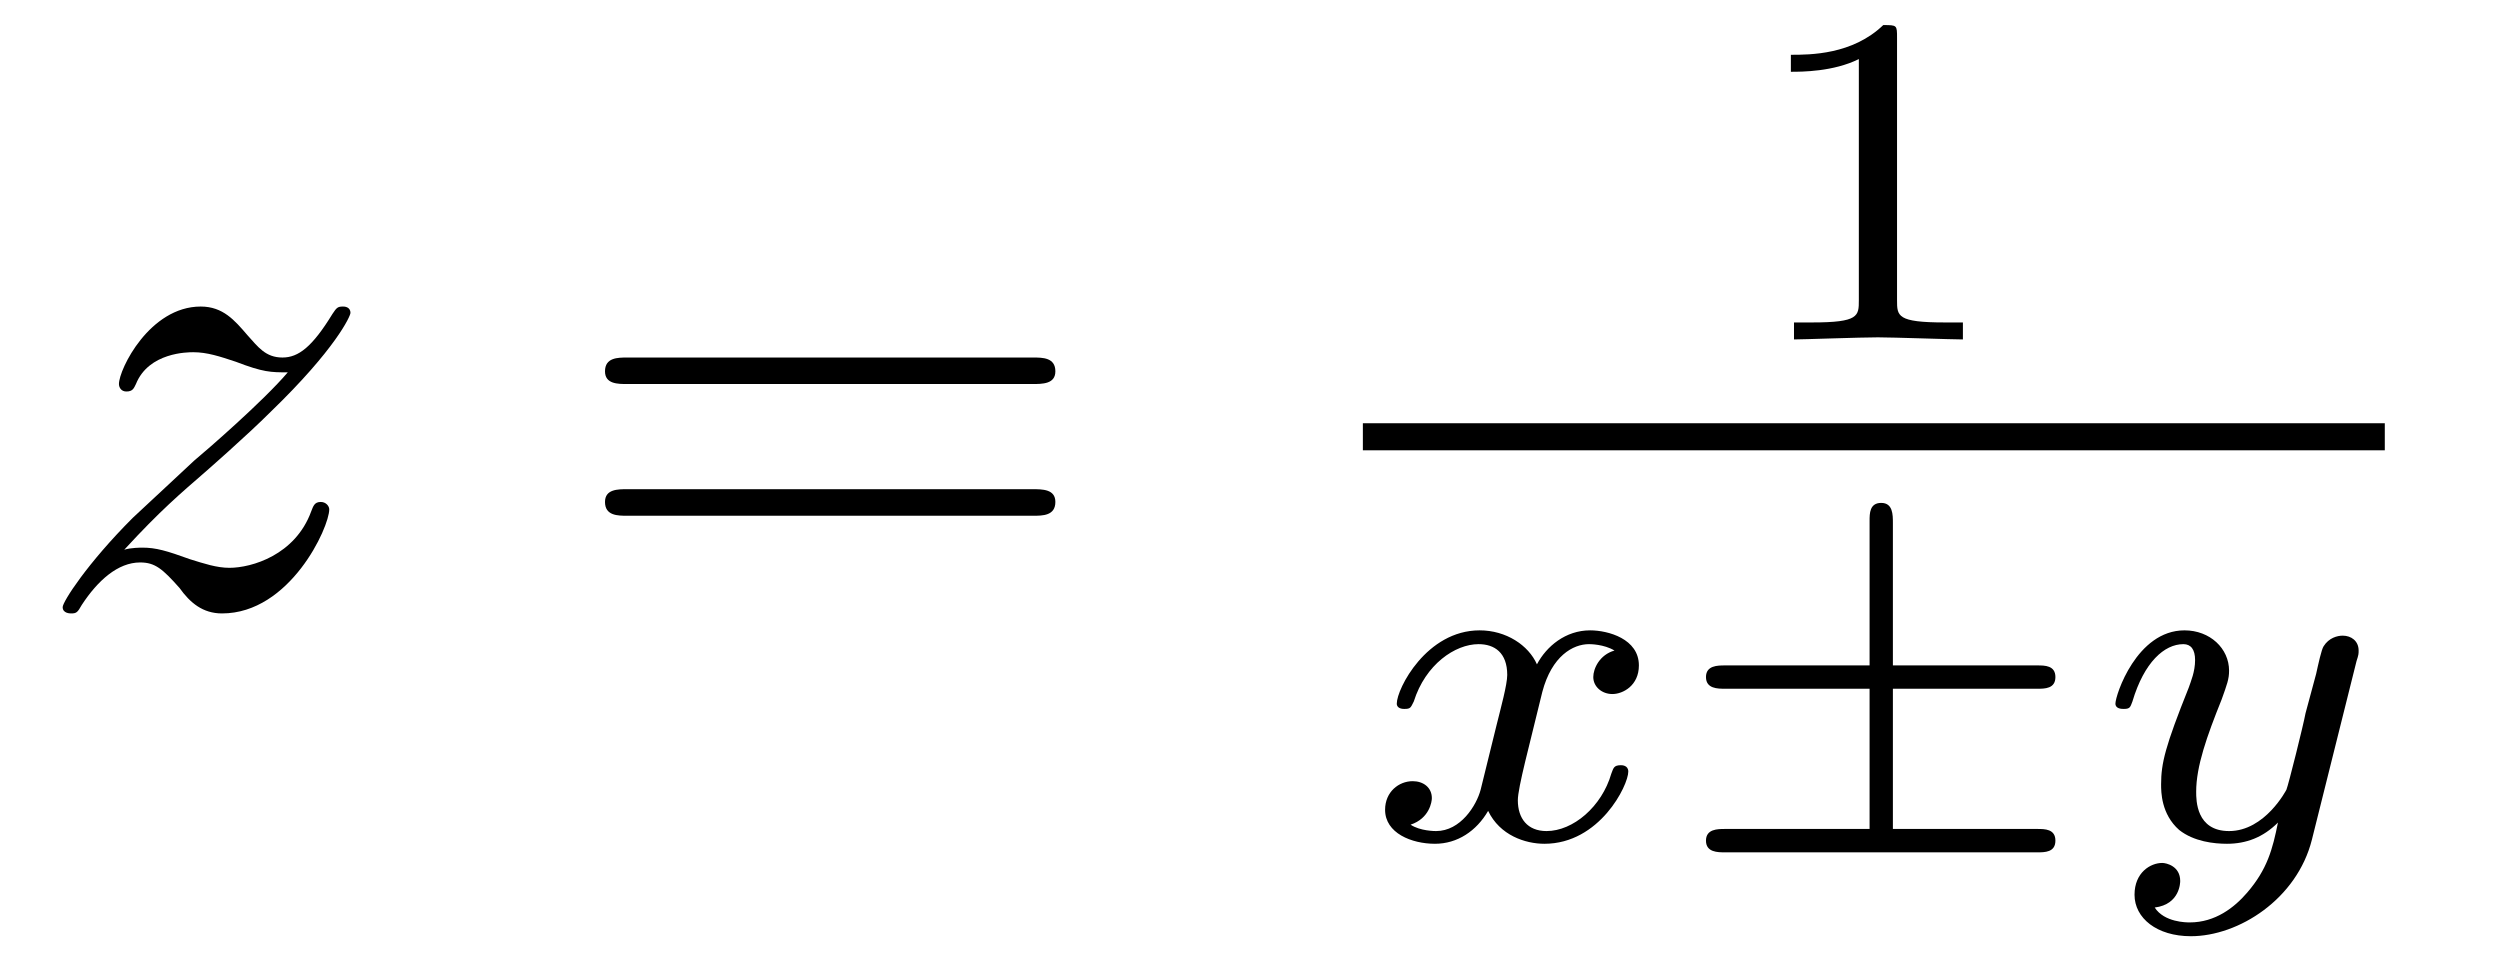 <?xml version="1.0" encoding="UTF-8"?>
<svg xmlns="http://www.w3.org/2000/svg" xmlns:xlink="http://www.w3.org/1999/xlink" viewBox="0 0 36.781 14.208" version="1.2">
<defs>
<g>
<symbol overflow="visible" id="glyph0-0">
<path style="stroke:none;" d=""/>
</symbol>
<symbol overflow="visible" id="glyph0-1">
<path style="stroke:none;" d="M 1.328 -0.828 C 1.859 -1.406 2.156 -1.656 2.516 -1.969 C 2.516 -1.969 3.125 -2.5 3.484 -2.859 C 4.438 -3.781 4.656 -4.266 4.656 -4.312 C 4.656 -4.406 4.562 -4.406 4.547 -4.406 C 4.469 -4.406 4.453 -4.391 4.391 -4.297 C 4.094 -3.812 3.891 -3.656 3.656 -3.656 C 3.406 -3.656 3.297 -3.812 3.141 -3.984 C 2.953 -4.203 2.781 -4.406 2.453 -4.406 C 1.703 -4.406 1.25 -3.484 1.25 -3.266 C 1.25 -3.219 1.281 -3.156 1.359 -3.156 C 1.453 -3.156 1.469 -3.203 1.5 -3.266 C 1.688 -3.734 2.266 -3.734 2.344 -3.734 C 2.547 -3.734 2.734 -3.672 2.969 -3.594 C 3.375 -3.438 3.484 -3.438 3.734 -3.438 C 3.375 -3.016 2.547 -2.297 2.359 -2.141 L 1.453 -1.297 C 0.781 -0.625 0.422 -0.062 0.422 0.016 C 0.422 0.109 0.531 0.109 0.547 0.109 C 0.625 0.109 0.641 0.094 0.703 -0.016 C 0.938 -0.375 1.234 -0.641 1.562 -0.641 C 1.781 -0.641 1.891 -0.547 2.141 -0.266 C 2.297 -0.047 2.484 0.109 2.766 0.109 C 3.766 0.109 4.344 -1.156 4.344 -1.422 C 4.344 -1.469 4.297 -1.531 4.219 -1.531 C 4.125 -1.531 4.109 -1.469 4.078 -1.391 C 3.844 -0.75 3.203 -0.562 2.875 -0.562 C 2.688 -0.562 2.5 -0.625 2.297 -0.688 C 1.953 -0.812 1.797 -0.859 1.594 -0.859 C 1.578 -0.859 1.422 -0.859 1.328 -0.828 Z M 1.328 -0.828 "/>
</symbol>
<symbol overflow="visible" id="glyph1-0">
<path style="stroke:none;" d=""/>
</symbol>
<symbol overflow="visible" id="glyph1-1">
<path style="stroke:none;" d="M 6.844 -3.266 C 7 -3.266 7.188 -3.266 7.188 -3.453 C 7.188 -3.656 7 -3.656 6.859 -3.656 L 0.891 -3.656 C 0.75 -3.656 0.562 -3.656 0.562 -3.453 C 0.562 -3.266 0.75 -3.266 0.891 -3.266 Z M 6.859 -1.328 C 7 -1.328 7.188 -1.328 7.188 -1.531 C 7.188 -1.719 7 -1.719 6.844 -1.719 L 0.891 -1.719 C 0.75 -1.719 0.562 -1.719 0.562 -1.531 C 0.562 -1.328 0.75 -1.328 0.891 -1.328 Z M 6.859 -1.328 "/>
</symbol>
<symbol overflow="visible" id="glyph2-0">
<path style="stroke:none;" d=""/>
</symbol>
<symbol overflow="visible" id="glyph2-1">
<path style="stroke:none;" d="M 2.328 -4.438 C 2.328 -4.625 2.328 -4.625 2.125 -4.625 C 1.672 -4.188 1.047 -4.188 0.766 -4.188 L 0.766 -3.938 C 0.922 -3.938 1.391 -3.938 1.766 -4.125 L 1.766 -0.578 C 1.766 -0.344 1.766 -0.25 1.078 -0.25 L 0.812 -0.25 L 0.812 0 C 0.938 0 1.797 -0.031 2.047 -0.031 C 2.266 -0.031 3.141 0 3.297 0 L 3.297 -0.25 L 3.031 -0.25 C 2.328 -0.25 2.328 -0.344 2.328 -0.578 Z M 2.328 -4.438 "/>
</symbol>
<symbol overflow="visible" id="glyph3-0">
<path style="stroke:none;" d=""/>
</symbol>
<symbol overflow="visible" id="glyph3-1">
<path style="stroke:none;" d="M 1.734 -0.734 C 1.672 -0.5 1.438 -0.125 1.078 -0.125 C 1.062 -0.125 0.844 -0.125 0.703 -0.219 C 0.984 -0.312 1.016 -0.562 1.016 -0.609 C 1.016 -0.766 0.891 -0.859 0.734 -0.859 C 0.531 -0.859 0.328 -0.703 0.328 -0.438 C 0.328 -0.094 0.719 0.062 1.062 0.062 C 1.391 0.062 1.672 -0.125 1.844 -0.422 C 2.016 -0.062 2.391 0.062 2.672 0.062 C 3.484 0.062 3.906 -0.797 3.906 -1 C 3.906 -1.094 3.812 -1.094 3.797 -1.094 C 3.688 -1.094 3.688 -1.047 3.656 -0.969 C 3.516 -0.484 3.094 -0.125 2.703 -0.125 C 2.422 -0.125 2.281 -0.312 2.281 -0.578 C 2.281 -0.766 2.453 -1.391 2.641 -2.172 C 2.781 -2.703 3.094 -2.875 3.328 -2.875 C 3.344 -2.875 3.547 -2.875 3.703 -2.781 C 3.484 -2.719 3.391 -2.516 3.391 -2.391 C 3.391 -2.25 3.516 -2.141 3.672 -2.141 C 3.828 -2.141 4.062 -2.266 4.062 -2.562 C 4.062 -2.953 3.609 -3.078 3.344 -3.078 C 2.984 -3.078 2.703 -2.844 2.562 -2.578 C 2.438 -2.859 2.109 -3.078 1.719 -3.078 C 0.938 -3.078 0.5 -2.219 0.5 -2 C 0.5 -1.922 0.594 -1.922 0.609 -1.922 C 0.703 -1.922 0.703 -1.938 0.75 -2.031 C 0.922 -2.578 1.359 -2.875 1.703 -2.875 C 1.938 -2.875 2.125 -2.75 2.125 -2.422 C 2.125 -2.281 2.031 -1.938 1.969 -1.688 Z M 1.734 -0.734 "/>
</symbol>
<symbol overflow="visible" id="glyph3-2">
<path style="stroke:none;" d="M 3.875 -2.625 C 3.906 -2.719 3.906 -2.734 3.906 -2.781 C 3.906 -2.922 3.797 -3 3.672 -3 C 3.594 -3 3.469 -2.969 3.391 -2.844 C 3.359 -2.797 3.312 -2.578 3.281 -2.438 L 3.125 -1.859 C 3.094 -1.688 2.875 -0.812 2.844 -0.734 C 2.844 -0.734 2.531 -0.125 2 -0.125 C 1.516 -0.125 1.516 -0.578 1.516 -0.703 C 1.516 -1.078 1.672 -1.516 1.891 -2.062 C 1.969 -2.281 2 -2.359 2 -2.484 C 2 -2.812 1.719 -3.078 1.344 -3.078 C 0.641 -3.078 0.328 -2.125 0.328 -2 C 0.328 -1.922 0.422 -1.922 0.453 -1.922 C 0.547 -1.922 0.547 -1.953 0.578 -2.031 C 0.75 -2.609 1.047 -2.875 1.328 -2.875 C 1.438 -2.875 1.5 -2.797 1.5 -2.641 C 1.5 -2.469 1.438 -2.328 1.406 -2.234 C 1.062 -1.375 1 -1.125 1 -0.812 C 1 -0.703 1 -0.375 1.266 -0.141 C 1.484 0.031 1.781 0.062 1.969 0.062 C 2.25 0.062 2.5 -0.031 2.719 -0.25 C 2.641 0.141 2.562 0.438 2.266 0.781 C 2.078 1 1.797 1.219 1.422 1.219 C 1.375 1.219 1.047 1.219 0.906 1 C 1.281 0.953 1.281 0.625 1.281 0.609 C 1.281 0.391 1.078 0.344 1.016 0.344 C 0.844 0.344 0.609 0.484 0.609 0.812 C 0.609 1.156 0.938 1.422 1.438 1.422 C 2.141 1.422 3 0.875 3.219 0 Z M 3.875 -2.625 "/>
</symbol>
<symbol overflow="visible" id="glyph4-0">
<path style="stroke:none;" d=""/>
</symbol>
<symbol overflow="visible" id="glyph4-1">
<path style="stroke:none;" d="M 3.281 -2.219 L 5.406 -2.219 C 5.516 -2.219 5.672 -2.219 5.672 -2.391 C 5.672 -2.562 5.516 -2.562 5.406 -2.562 L 3.281 -2.562 L 3.281 -4.656 C 3.281 -4.781 3.281 -4.953 3.109 -4.953 C 2.938 -4.953 2.938 -4.797 2.938 -4.688 L 2.938 -2.562 L 0.812 -2.562 C 0.703 -2.562 0.531 -2.562 0.531 -2.391 C 0.531 -2.219 0.703 -2.219 0.812 -2.219 L 2.938 -2.219 L 2.938 -0.156 L 0.812 -0.156 C 0.703 -0.156 0.531 -0.156 0.531 0.016 C 0.531 0.188 0.703 0.188 0.812 0.188 L 5.406 0.188 C 5.516 0.188 5.672 0.188 5.672 0.016 C 5.672 -0.156 5.516 -0.156 5.406 -0.156 L 3.281 -0.156 Z M 3.281 -2.219 "/>
</symbol>
</g>
</defs>
<g id="surface1">
<g style="fill:rgb(0%,0%,0%);fill-opacity:1;">
  <use xlink:href="#glyph0-1" x="0.5" y="8.916"/>
</g>
<g style="fill:rgb(0%,0%,0%);fill-opacity:1;">
  <use xlink:href="#glyph1-1" x="8.339" y="8.916"/>
</g>
<g style="fill:rgb(0%,0%,0%);fill-opacity:1;">
  <use xlink:href="#glyph2-1" x="25.582" y="4.994"/>
</g>
<path style="fill:none;stroke-width:0.398;stroke-linecap:butt;stroke-linejoin:miter;stroke:rgb(0%,0%,0%);stroke-opacity:1;stroke-miterlimit:10;" d="M 0.001 0 L 15.036 0 " transform="matrix(1,0,0,-1,20.05,6.426)"/>
<g style="fill:rgb(0%,0%,0%);fill-opacity:1;">
  <use xlink:href="#glyph3-1" x="20.05" y="12.352"/>
</g>
<g style="fill:rgb(0%,0%,0%);fill-opacity:1;">
  <use xlink:href="#glyph4-1" x="24.568" y="12.352"/>
</g>
<g style="fill:rgb(0%,0%,0%);fill-opacity:1;">
  <use xlink:href="#glyph3-2" x="30.795" y="12.352"/>
</g>
</g>
</svg>
